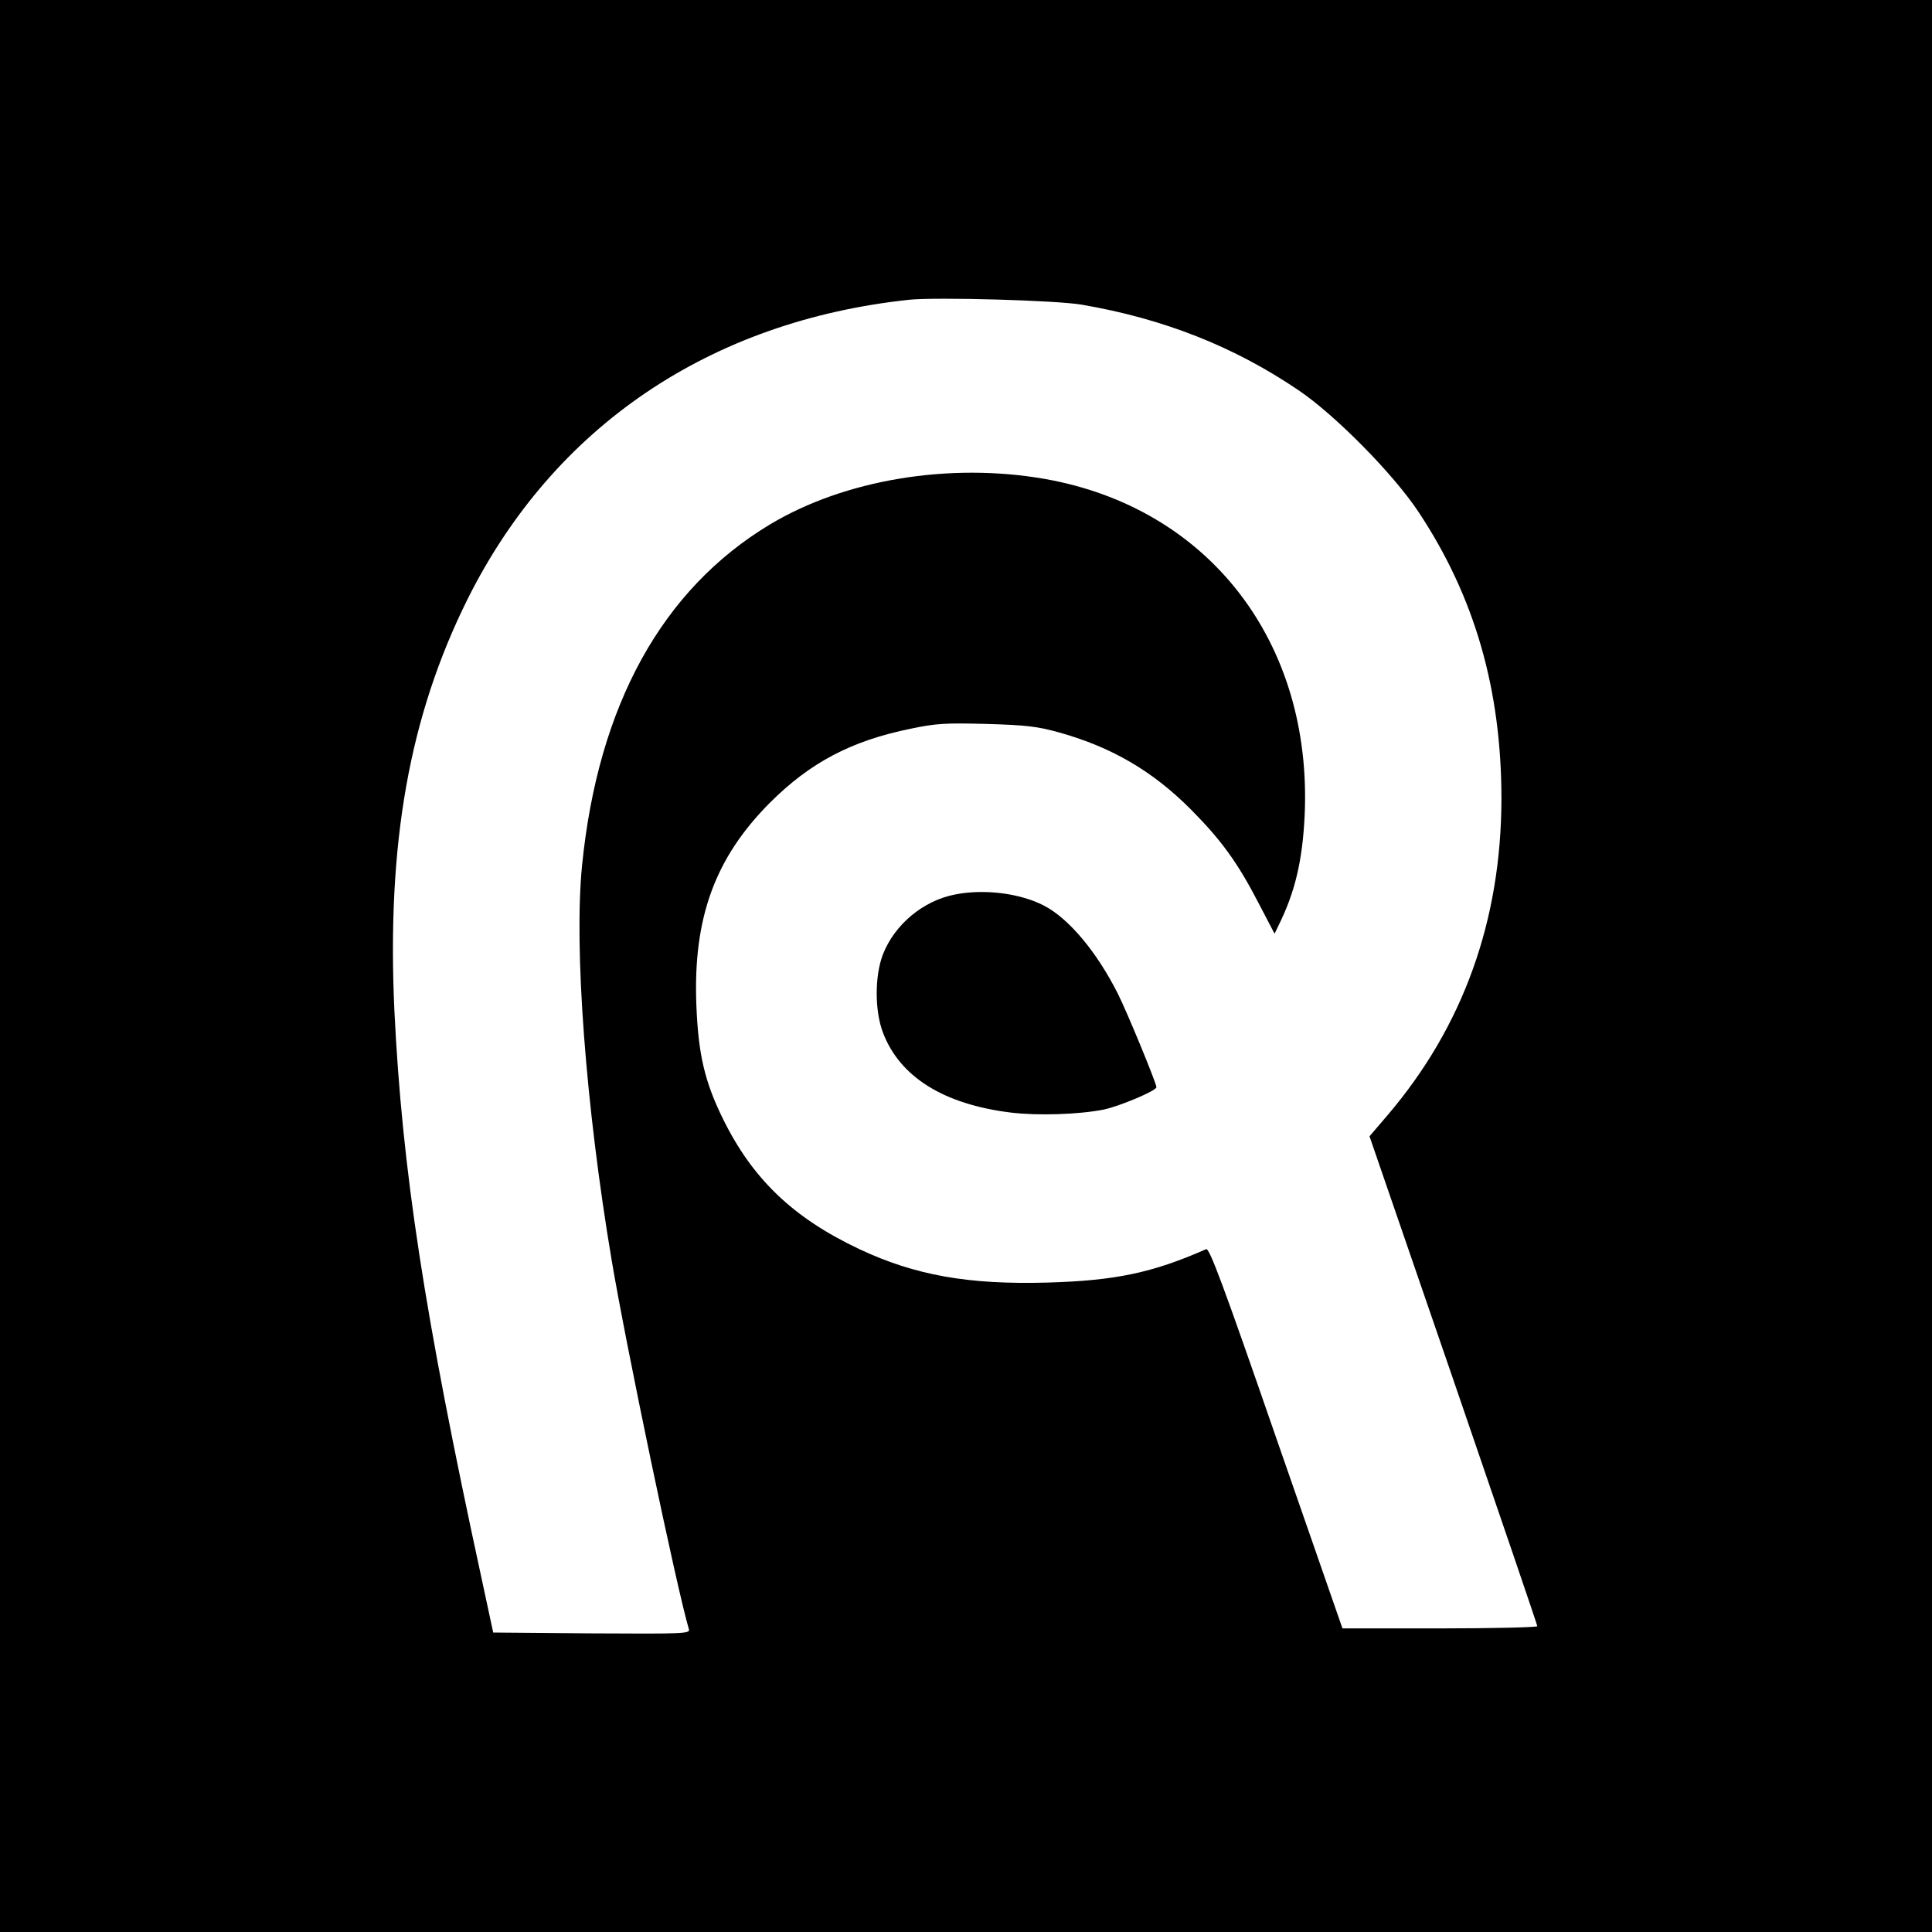 <?xml version="1.0" standalone="no"?>
<!DOCTYPE svg PUBLIC "-//W3C//DTD SVG 20010904//EN"
 "http://www.w3.org/TR/2001/REC-SVG-20010904/DTD/svg10.dtd">
<svg version="1.0" xmlns="http://www.w3.org/2000/svg"
 width="700pt" height="700pt" viewBox="0 0 700 700"
 preserveAspectRatio="xMidYMid meet">
<g transform="translate(0,700) scale(0.1,-0.1)"
fill="#000000" stroke="none">
<path d="M0 3500 l0 -3500 3500 0 3500 0 0 3500 0 3500 -3500 0 -3500 0 0
-3500z m3920 2396 c297 -51 552 -152 785 -310 133 -90 343 -303 434 -440 204
-307 301 -644 301 -1041 -1 -441 -139 -825 -413 -1146 l-65 -76 304 -883 c167
-486 304 -888 304 -892 0 -4 -159 -8 -353 -8 l-353 0 -240 690 c-193 558 -242
689 -254 684 -195 -86 -330 -114 -575 -121 -286 -8 -479 26 -681 121 -240 113
-387 254 -494 471 -67 136 -90 235 -97 415 -12 315 68 532 266 731 146 146
295 225 512 269 90 19 126 21 274 17 142 -4 185 -9 263 -31 190 -53 339 -140
478 -280 109 -110 168 -191 244 -338 l58 -111 14 29 c60 121 87 234 95 399 29
629 -348 1116 -943 1220 -345 60 -724 -3 -994 -165 -391 -235 -623 -655 -681
-1235 -30 -298 13 -871 107 -1430 52 -310 236 -1190 280 -1338 5 -16 -15 -17
-352 -15 l-357 3 -43 200 c-207 955 -287 1478 -315 2053 -28 606 54 1067 265
1491 312 625 877 1008 1601 1085 98 10 533 -2 625 -18z"/>
<path d="M3460 3759 c-115 -22 -219 -109 -261 -217 -30 -78 -30 -204 0 -283
61 -161 220 -260 463 -290 99 -12 248 -7 338 11 59 13 190 68 190 81 0 14
-107 274 -140 339 -76 151 -178 273 -268 319 -87 45 -217 61 -322 40z"/>
</g>
</svg>
